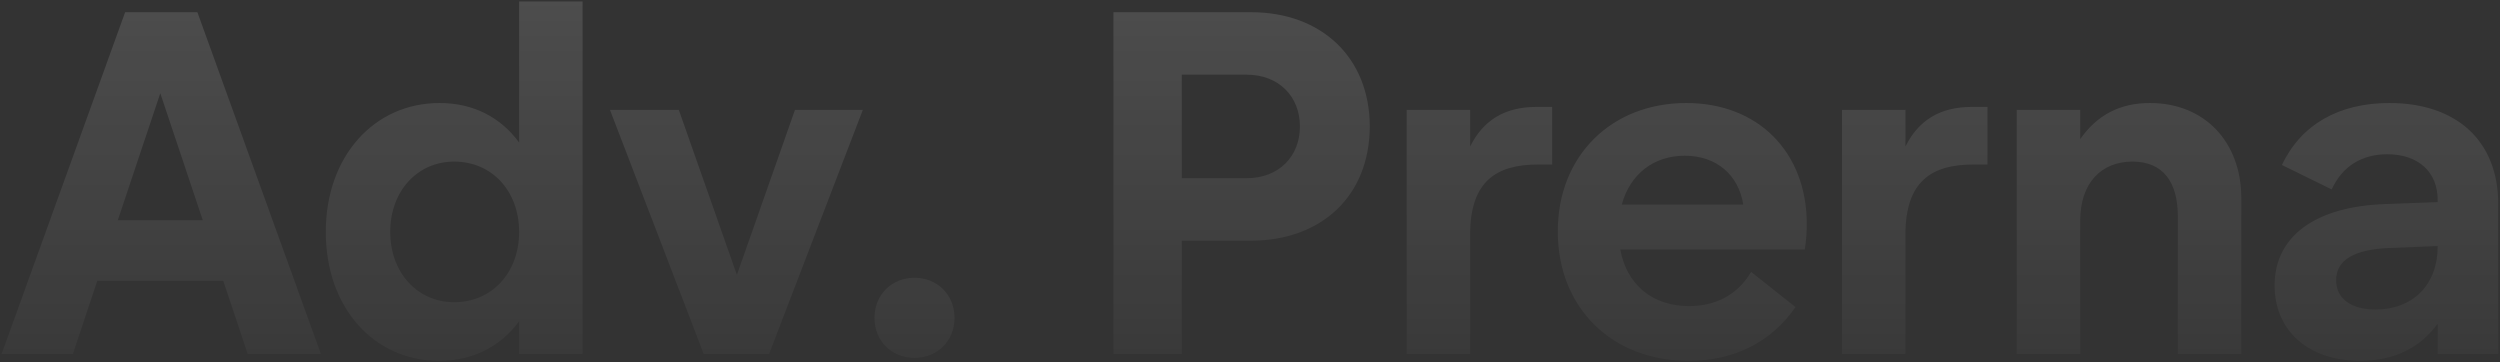 <svg xmlns="http://www.w3.org/2000/svg" width="1229" height="178" viewBox="0 0 1229 178" fill="none"><rect x="0" y="0" width="1229" height="178" fill="#333333" stroke="none"/><path opacity="0.2" d="M78.797 45.84L57.917 108.24H99.677L78.797 45.84ZM61.517 6H97.037L157.757 174H121.757L109.757 138H47.837L35.837 174H0.797L61.517 6ZM223.28 148.56C241.76 148.56 255.2 134.16 255.2 114C255.2 93.84 241.76 79.44 223.28 79.44C205.28 79.44 191.84 93.84 191.84 114C191.84 134.16 205.28 148.56 223.28 148.56ZM215.84 177.36C183.92 177.36 160.16 151.44 160.16 114C160.16 76.56 184.16 50.64 216.08 50.64C232.64 50.64 246.08 57.6 255.2 70.08V0.72H286.4V174H255.2V157.92C246.08 170.4 232.4 177.36 215.84 177.36ZM378.097 174H345.937L299.857 54H333.697L362.257 135.12L390.817 54H424.177L378.097 174ZM429.89 156.24C429.89 144.72 438.53 136.56 449.57 136.56C460.61 136.56 469.25 144.72 469.25 156.24C469.25 167.76 460.61 175.92 449.57 175.92C438.53 175.92 429.89 167.76 429.89 156.24ZM580.968 36.72V87.6H612.888C628.728 87.6 639.048 76.8 639.048 62.16C639.048 47.52 628.728 36.72 612.888 36.72H580.968ZM580.968 174H547.368V6H615.048C649.608 6 673.368 28.32 673.368 62.16C673.368 96.24 649.608 118.32 615.048 118.32H580.968V174ZM755.37 52.56H763.05V80.88H756.09C735.69 80.88 722.73 89.04 722.73 115.2V174H691.53V54H722.73V72C729.21 59.04 739.77 52.56 755.37 52.56ZM797.253 100.56H857.013C854.613 85.92 843.813 76.56 828.213 76.56C812.853 76.56 801.333 85.68 797.253 100.56ZM830.133 177.36C792.213 177.36 765.813 151.2 765.813 113.76C765.813 76.08 792.693 50.64 828.933 50.64C864.453 50.64 888.213 74.88 888.213 110.16C888.213 113.76 887.973 117.84 887.253 122.64H796.533C799.653 139.92 812.373 150.48 830.373 150.48C843.573 150.48 854.373 144.72 860.853 133.68L882.693 150.96C870.693 168.24 852.453 177.36 830.133 177.36ZM969.363 52.56H977.043V80.88H970.083C949.683 80.88 936.723 89.04 936.723 115.2V174H905.523V54H936.723V72C943.203 59.04 953.763 52.56 969.363 52.56ZM1101.83 174H1070.63V106.32C1070.63 89.28 1063.19 79.44 1048.31 79.44C1033.19 79.44 1022.63 89.76 1022.63 108.48V174H991.427V54H1022.63V68.4C1031.03 56.4 1042.31 50.64 1056.95 50.64C1083.59 50.64 1101.83 69.6 1101.83 97.44V174ZM1198.35 121.44V120.96L1174.35 121.92C1157.55 122.64 1148.43 127.68 1148.43 137.76C1148.43 146.64 1155.63 152.16 1167.87 152.16C1186.11 152.16 1198.35 139.92 1198.35 121.44ZM1118.19 140.4C1118.19 116.16 1138.11 101.52 1172.67 100.32L1198.35 99.36V98.16C1198.35 84.72 1188.99 75.84 1173.63 75.84C1161.15 75.84 1151.55 81.6 1146.27 93.12L1121.79 81.12C1131.15 61.2 1149.87 50.64 1174.59 50.64C1207.95 50.64 1228.11 69.6 1228.11 100.08V174H1198.35V159.12C1189.71 171.12 1176.75 177.36 1160.19 177.36C1134.75 177.36 1118.19 162.48 1118.19 140.4Z" fill="url(#paint0_linear_3096_609)"></path><defs><linearGradient id="paint0_linear_3096_609" x1="619" y1="-140.093" x2="619" y2="234" gradientUnits="userSpaceOnUse"><stop stop-color="white"></stop><stop offset="1" stop-color="white" stop-opacity="0"></stop></linearGradient></defs></svg>